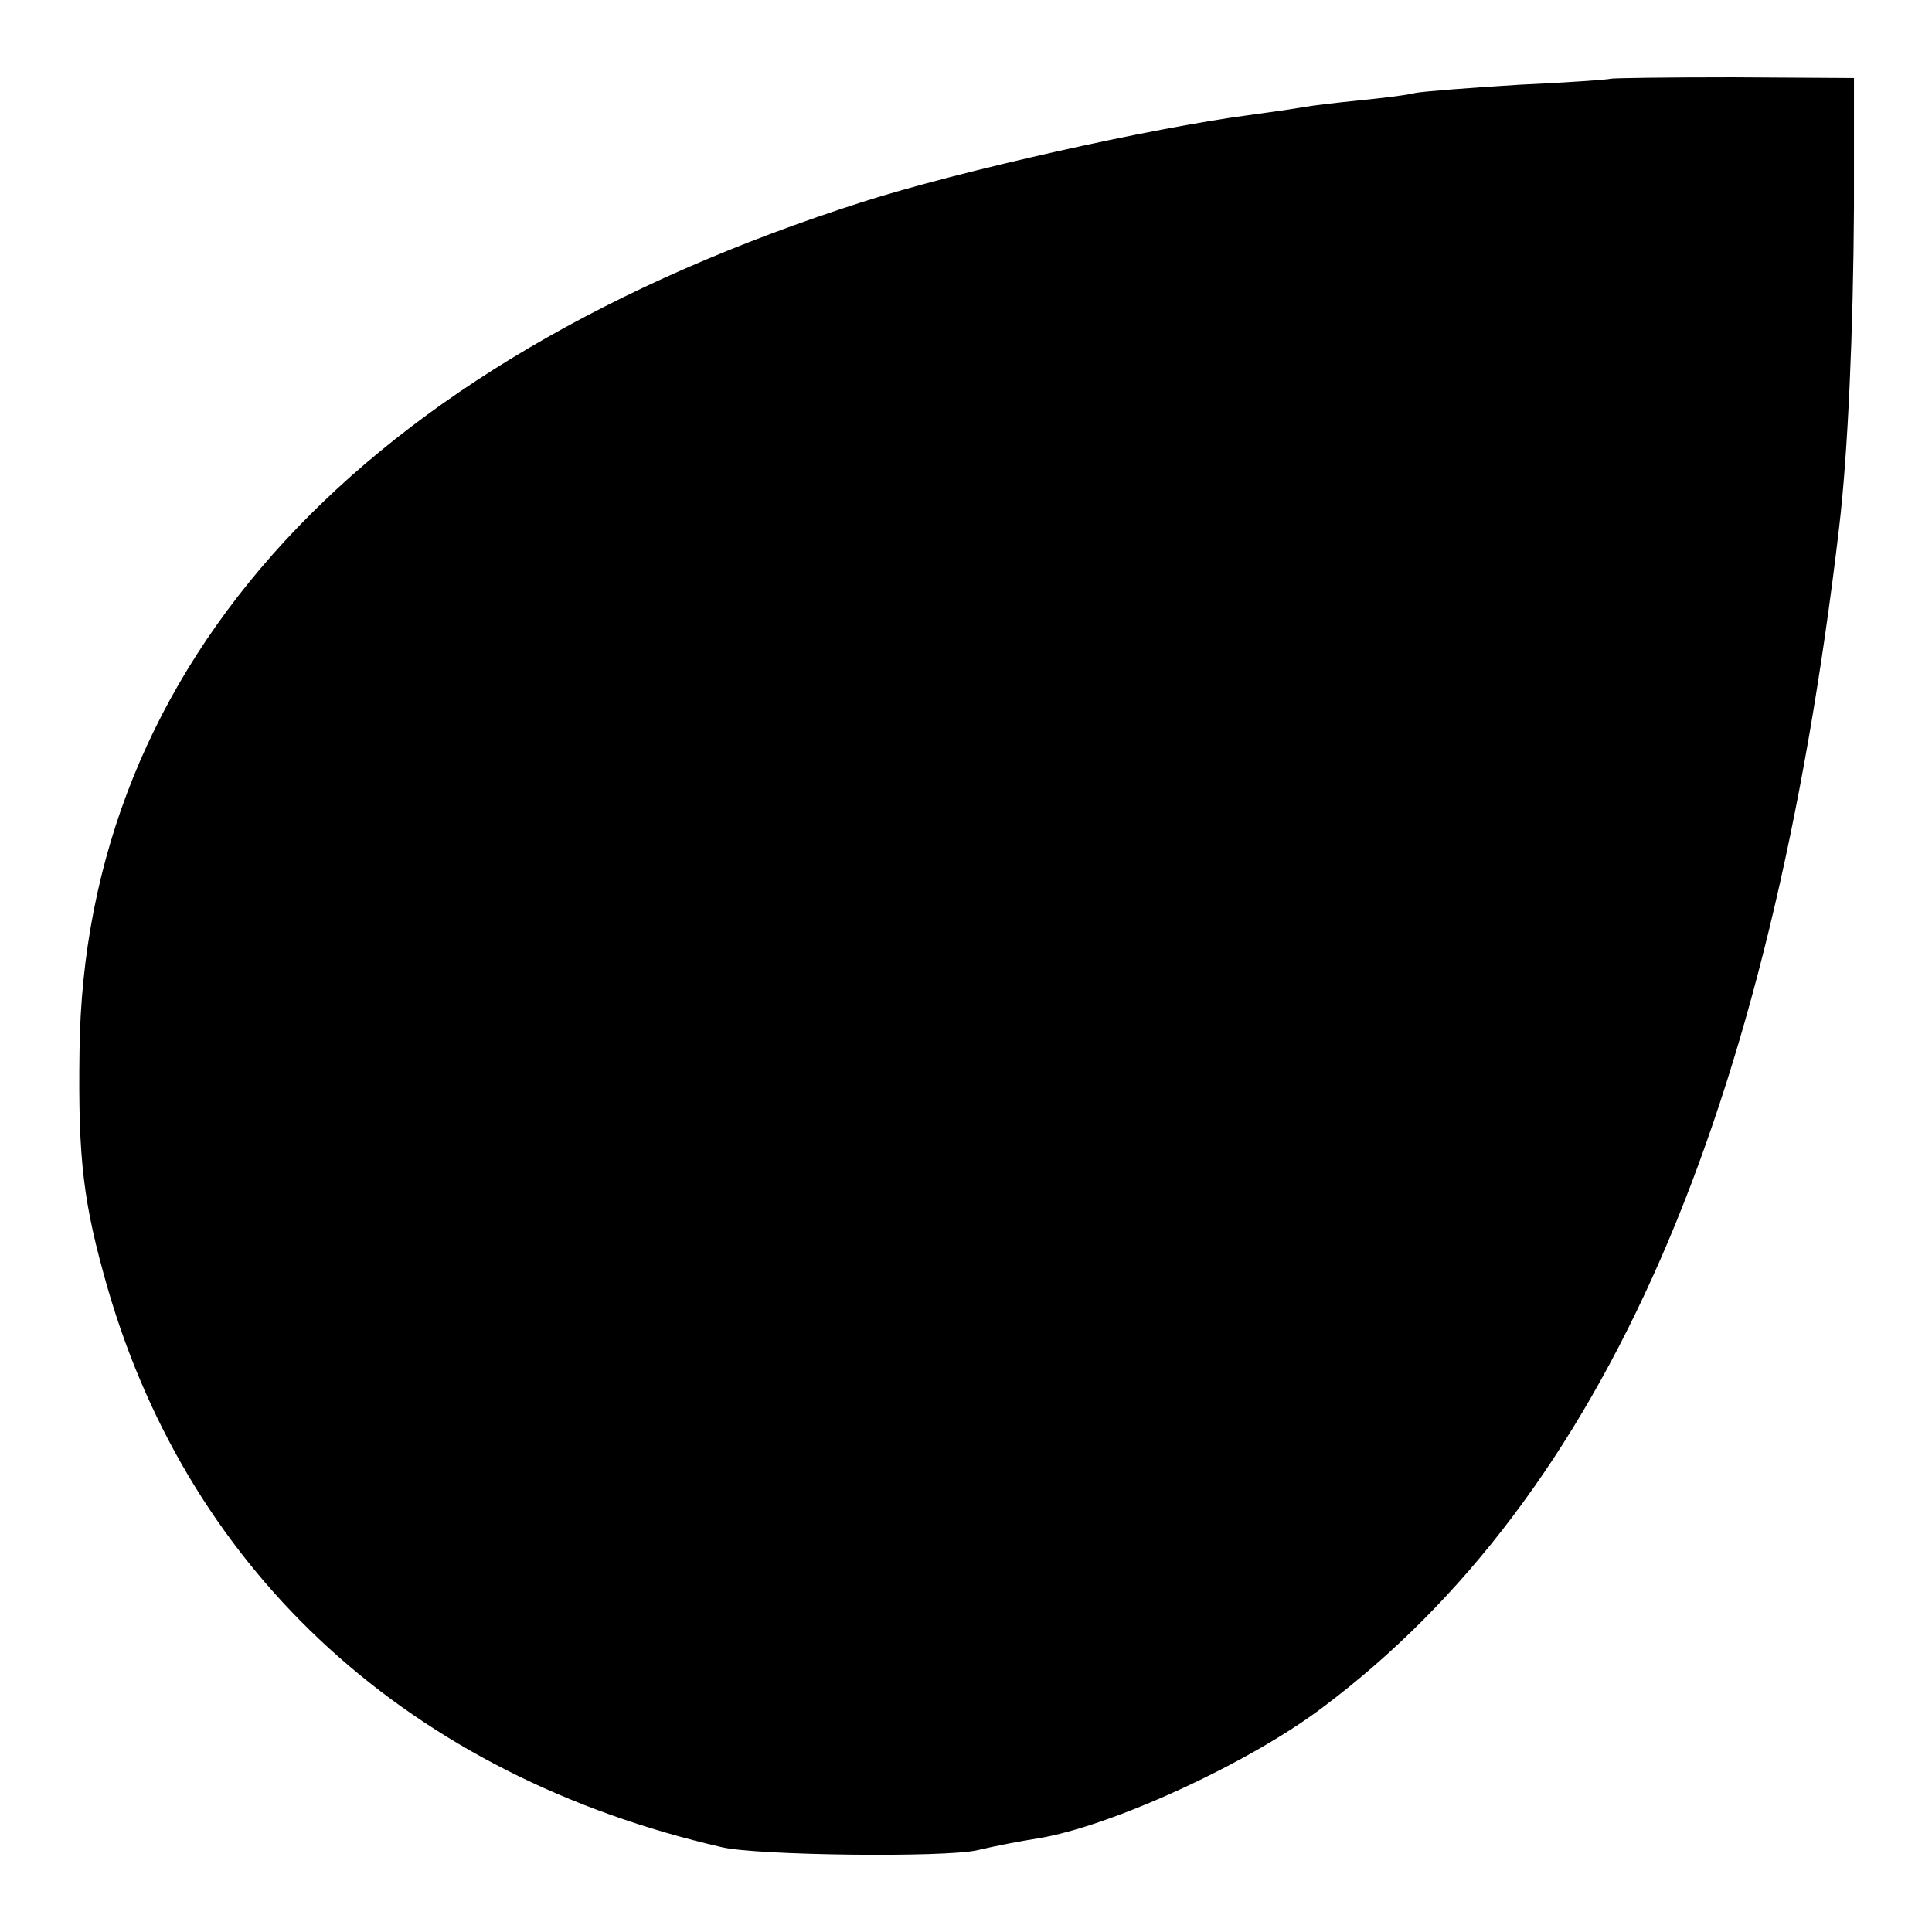 <?xml version="1.0" standalone="no"?>
<!DOCTYPE svg PUBLIC "-//W3C//DTD SVG 20010904//EN"
 "http://www.w3.org/TR/2001/REC-SVG-20010904/DTD/svg10.dtd">
<svg version="1.0" xmlns="http://www.w3.org/2000/svg"
 width="260pt" height="260pt" viewBox="0 0 260 260"
 preserveAspectRatio="xMidYMid meet">
<g transform="translate(0,260) scale(0.1,-0.1)"
fill="#000000" stroke="none">
<path d="M2167 2494 c-1 -1 -56 -5 -122 -8 -66 -4 -129 -9 -140 -11 -11 -3
-45 -7 -75 -10 -30 -3 -64 -7 -75 -9 -11 -2 -45 -7 -75 -11 -129 -17 -389 -75
-520 -117 -674 -216 -1047 -620 -1053 -1143 -2 -146 5 -204 38 -319 112 -386
408 -656 827 -752 47 -11 299 -14 343 -4 25 6 62 13 82 16 98 16 284 101 384
177 378 284 601 795 694 1587 12 101 19 265 20 430 l0 175 -163 1 c-89 0 -163
-1 -165 -2z"/>
</g>
</svg>
